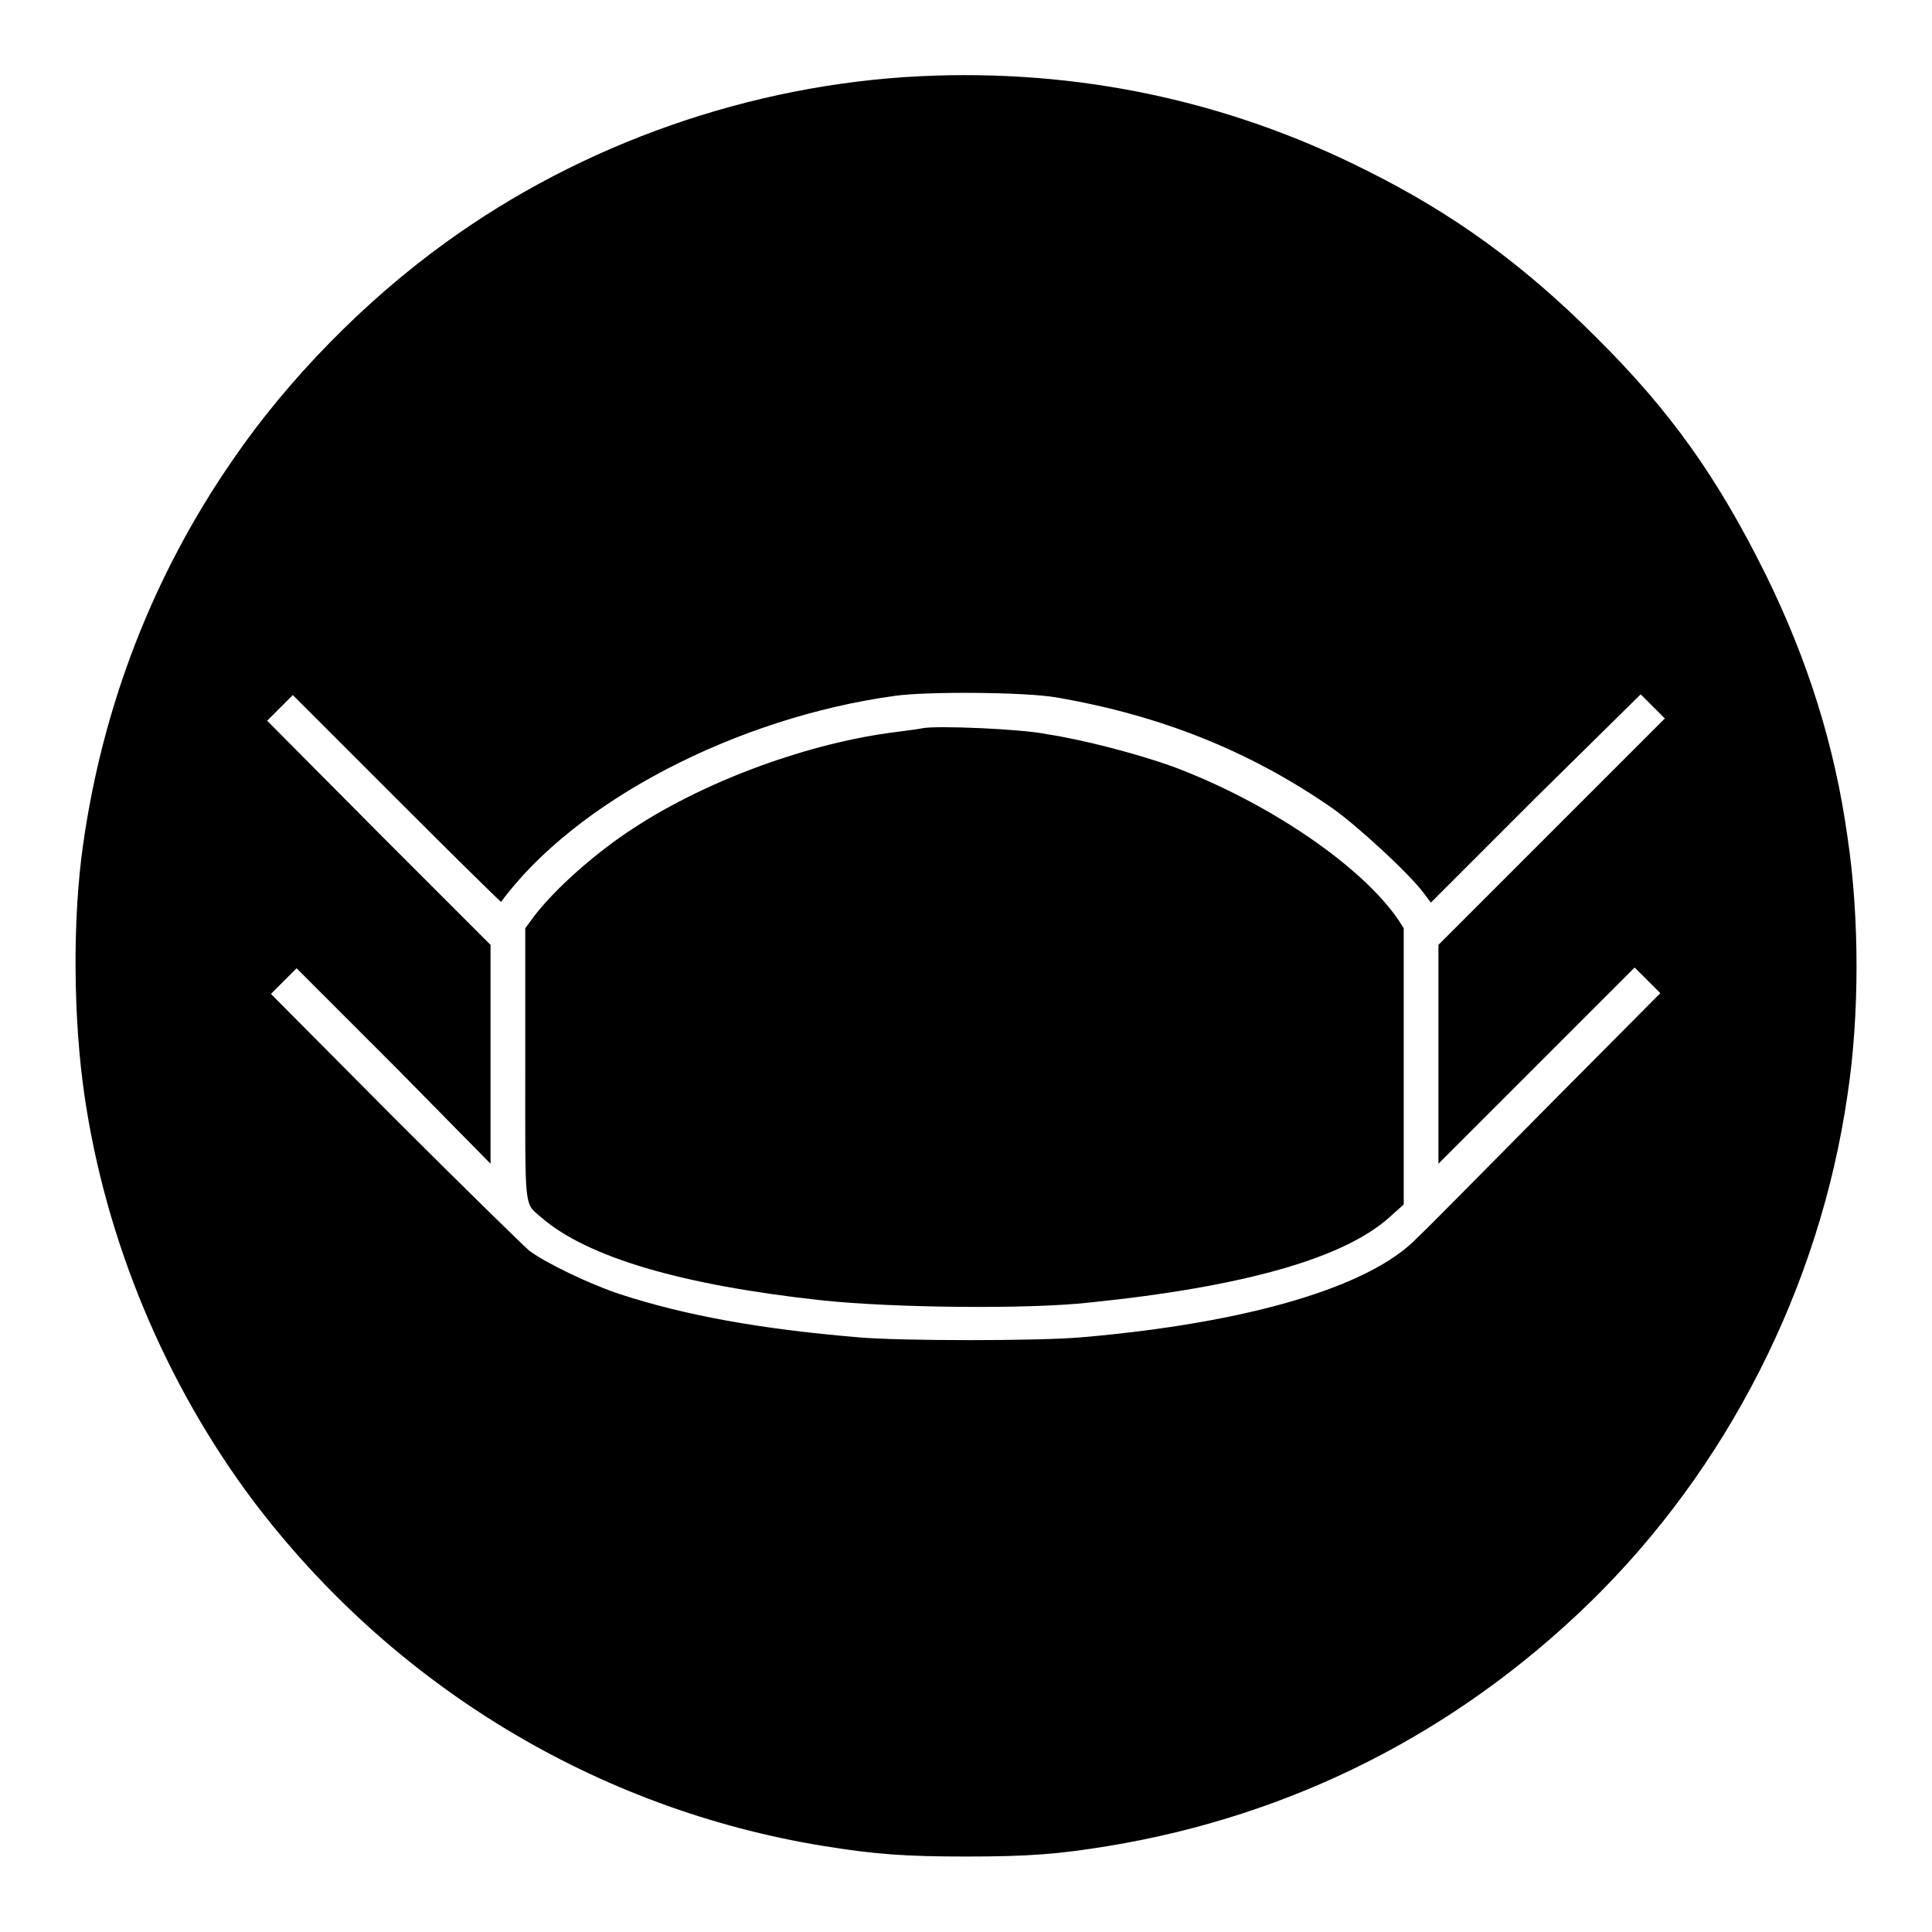 <?xml version="1.0" encoding="utf-8"?>
<!-- Svg Vector Icons : http://www.onlinewebfonts.com/icon -->
<!DOCTYPE svg PUBLIC "-//W3C//DTD SVG 1.1//EN" "http://www.w3.org/Graphics/SVG/1.1/DTD/svg11.dtd">
<svg version="1.1" xmlns="http://www.w3.org/2000/svg" xmlns:xlink="http://www.w3.org/1999/xlink" x="0px" y="0px" viewBox="0 0 256 256" enable-background="new 0 0 256 256" xml:space="preserve">
<g><g><g><path fill="#000000" d="M121.9,10.1c-22.4,1.1-44.7,8.9-62.8,22c-10.7,7.7-21,18.2-28.3,28.9C20.3,76.2,13.6,93.5,11,112c-1.4,9.8-1.3,23,0.2,33.2c2.8,19.2,10.7,38.1,22.3,53.6c18.5,24.5,45.5,40.9,75.6,45.8c6.8,1.1,10.8,1.4,18.9,1.4c8.2,0,12.2-0.3,18.9-1.4c24.2-4,45.9-14.9,63.7-32.2c18.2-17.7,30.5-41.8,34.2-67.3c1.6-10.5,1.6-23.6,0-34.2c-1.7-12.2-5.3-23.5-10.8-34.7c-6.4-12.9-12.6-21.7-22.6-31.6c-9.5-9.5-18.8-16.3-30.5-22.1C162.6,13.3,142.7,9.1,121.9,10.1z M139.9,92.4c14,2.4,25.9,7.2,36.8,14.8c3.2,2.3,9.9,8.4,12,11.2l0.9,1.2l13.8-13.8L217.4,92l1.6,1.6l1.6,1.6l-15,15l-15,15v14.5v14.5l13-13l13-13l1.7,1.7l1.7,1.7L204.7,147c-8.4,8.5-16,16.2-16.9,17c-6.2,6.5-22.4,11.3-44.5,13.2c-5.7,0.5-23.9,0.5-29.6,0c-13-1.1-22.9-2.9-31.5-5.7c-4-1.3-10-4.2-12.1-5.8c-0.8-0.7-8.9-8.6-17.9-17.6l-16.3-16.4l1.7-1.7l1.7-1.7l12.9,12.9L65,154.2v-14.5v-14.5l-14.8-14.8L35.4,95.5l1.7-1.7l1.7-1.7l13.8,13.8c7.5,7.5,13.8,13.7,13.8,13.6c9.8-13.3,31.1-24.4,52.2-27.3C122.9,91.6,135.8,91.7,139.9,92.4z"/><path fill="#000000" d="M122.2,96.5c-0.4,0.1-2,0.3-3.5,0.5c-11.3,1.4-24.9,6.3-34.7,12.7c-5.1,3.3-10.5,8.1-13.3,11.8l-1.1,1.5v17.8c0,19.9-0.2,18.5,2.1,20.5c6.1,5.3,18.7,9,37.2,11c9.3,1,27.3,1.2,35.4,0.3c20.6-2.1,33.8-5.9,39.8-11.3l1.9-1.7v-18.3v-18.3l-0.7-1.1c-4.9-7.2-17.4-15.7-30.1-20.4c-4.5-1.6-11.7-3.5-16.4-4.2C135.7,96.6,124,96.1,122.2,96.5z"/></g></g></g>
</svg>